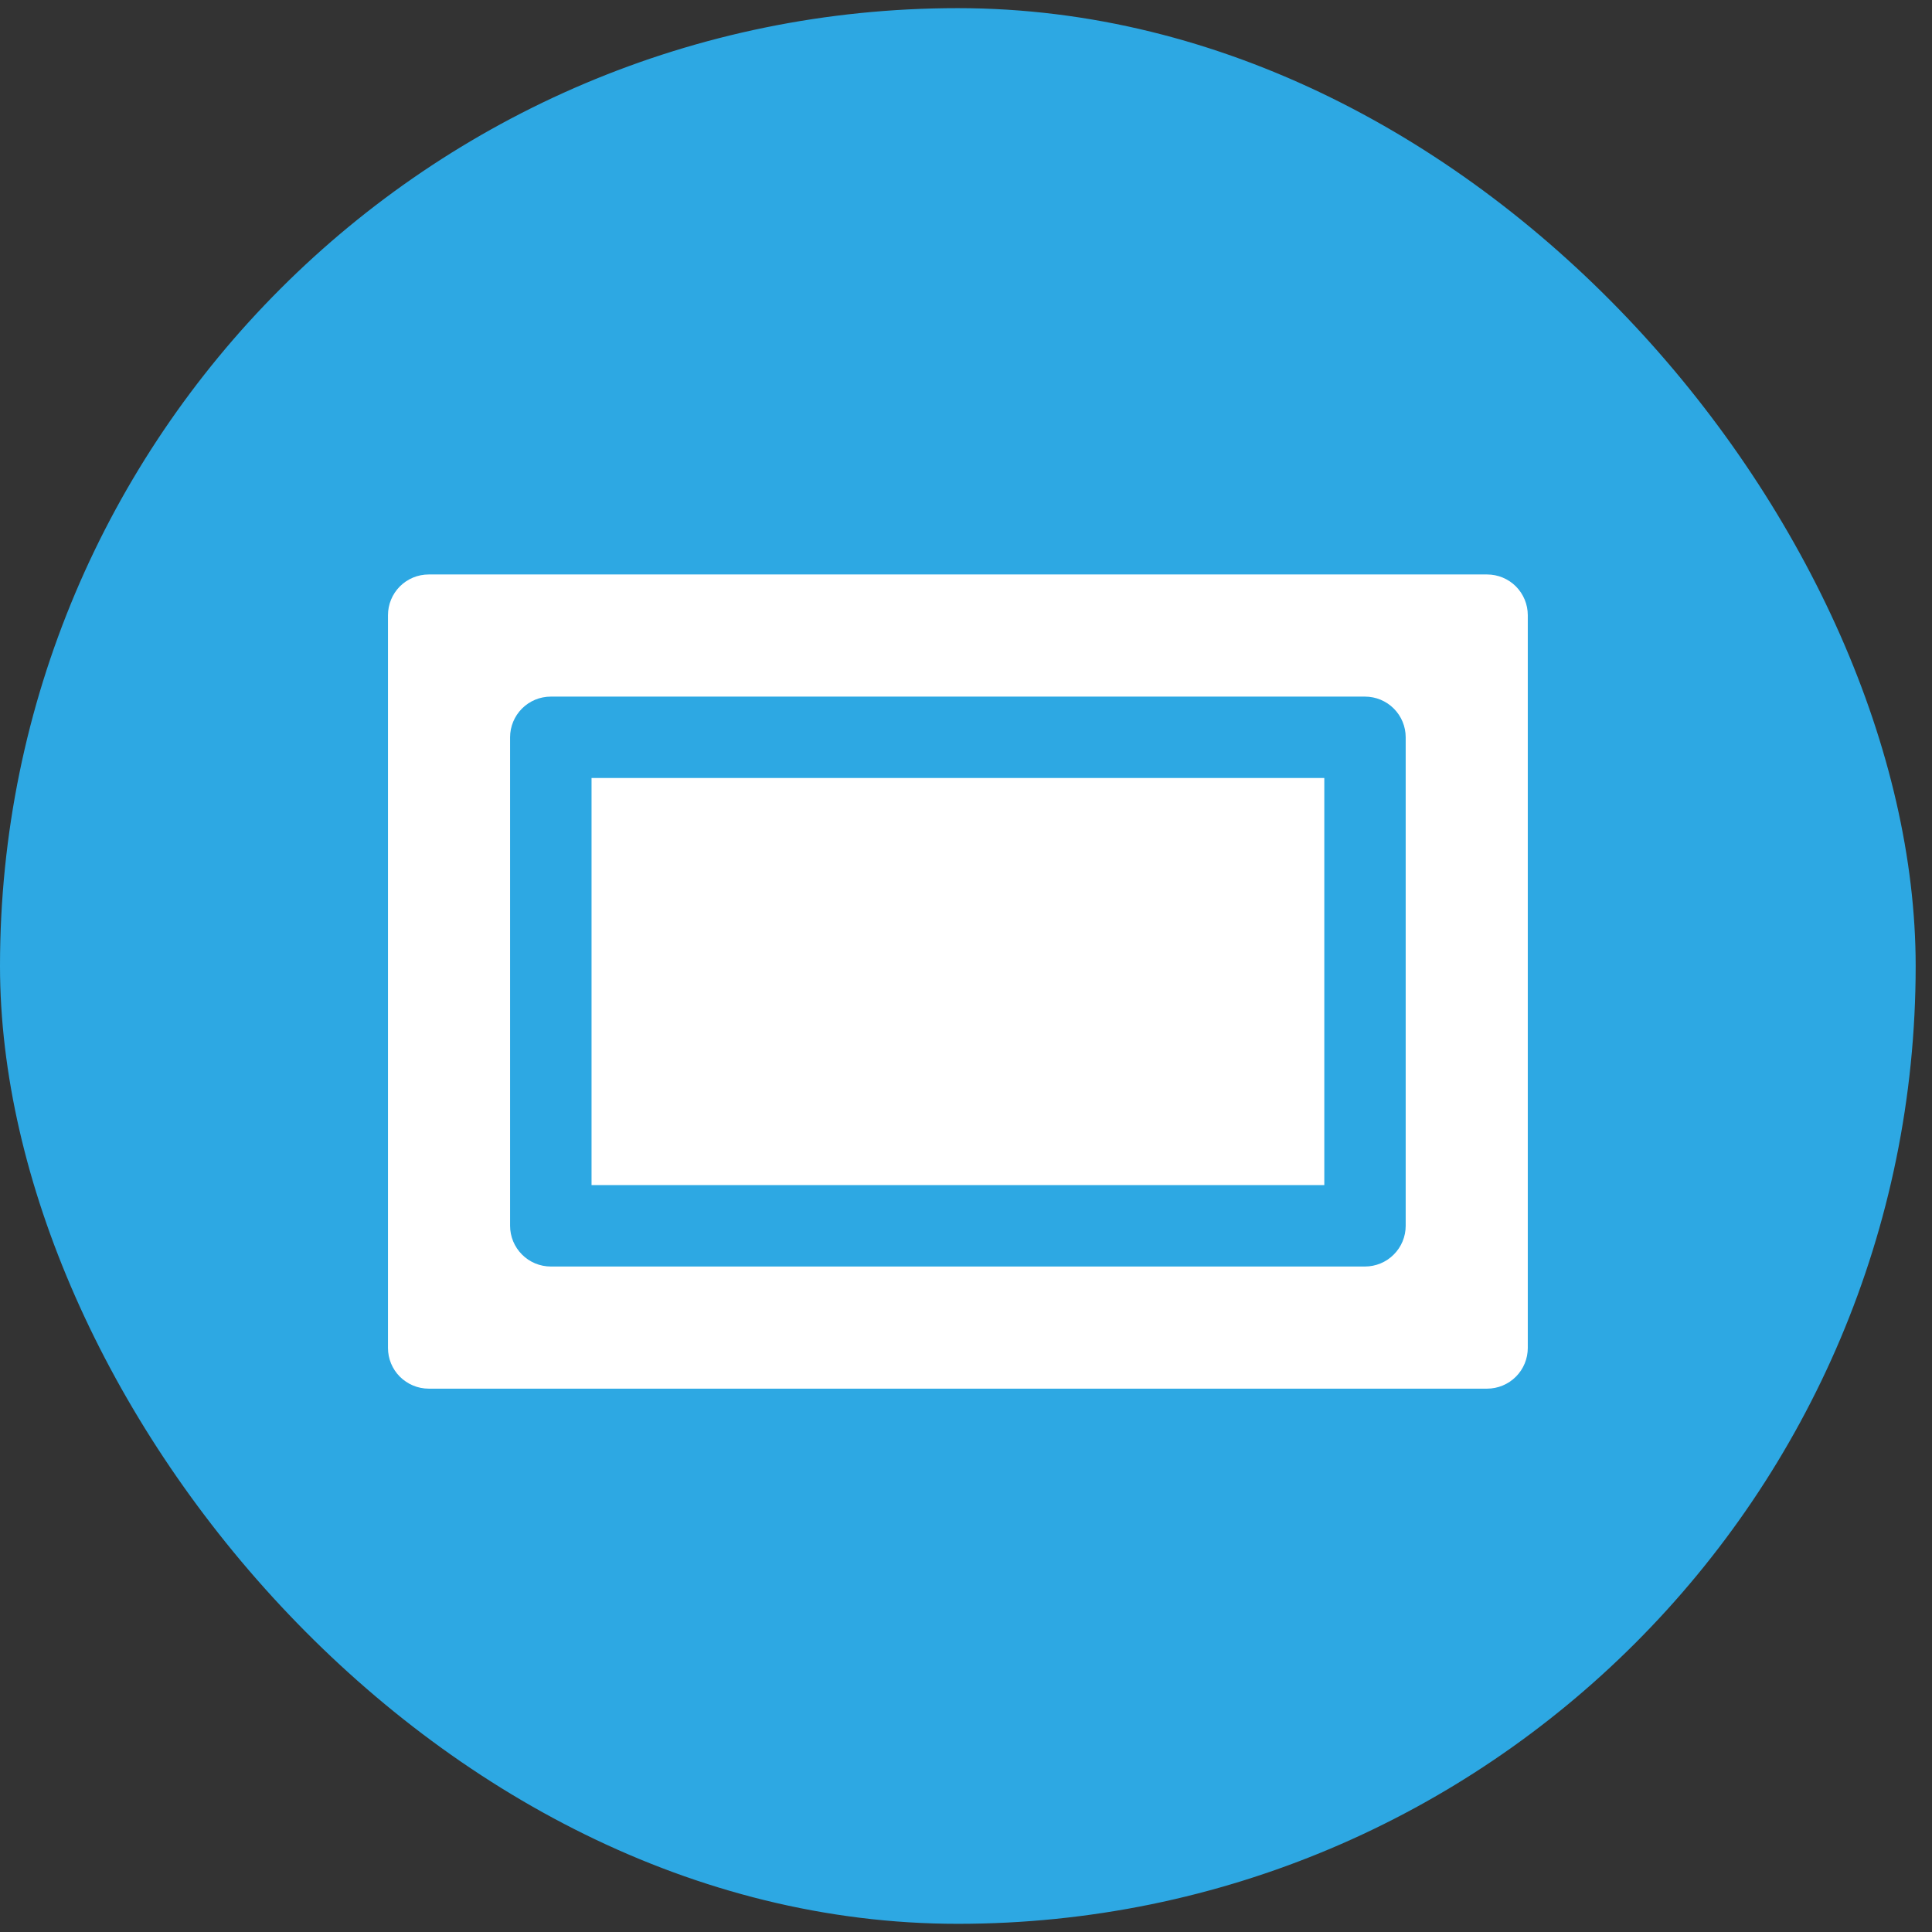 <?xml version="1.0" encoding="UTF-8"?> <svg xmlns="http://www.w3.org/2000/svg" width="55" height="55" viewBox="0 0 55 55" fill="none"><rect x="0" y="0" width="55" height="55" fill="#333333" stroke="none"/><rect y="0.232" width="54.535" height="54.535" rx="27.268" fill="#2DA8E3"></rect><path d="M16.84 22.148H37.7V33.737H16.84V22.148Z" fill="white"></path><path d="M42.335 16.354H12.204C11.896 16.354 11.602 16.476 11.384 16.693C11.167 16.911 11.045 17.206 11.045 17.513V38.373C11.045 38.68 11.167 38.975 11.384 39.192C11.602 39.409 11.896 39.532 12.204 39.532H42.335C42.642 39.532 42.937 39.409 43.154 39.192C43.371 38.975 43.493 38.68 43.493 38.373V17.513C43.493 17.206 43.371 16.911 43.154 16.693C42.937 16.476 42.642 16.354 42.335 16.354ZM40.017 34.896C40.017 35.203 39.895 35.498 39.677 35.715C39.46 35.933 39.165 36.055 38.858 36.055H15.68C15.373 36.055 15.078 35.933 14.861 35.715C14.644 35.498 14.521 35.203 14.521 34.896V20.989C14.521 20.682 14.644 20.387 14.861 20.17C15.078 19.953 15.373 19.831 15.68 19.831H38.858C39.165 19.831 39.46 19.953 39.677 20.17C39.895 20.387 40.017 20.682 40.017 20.989V34.896Z" fill="white"></path></svg> 